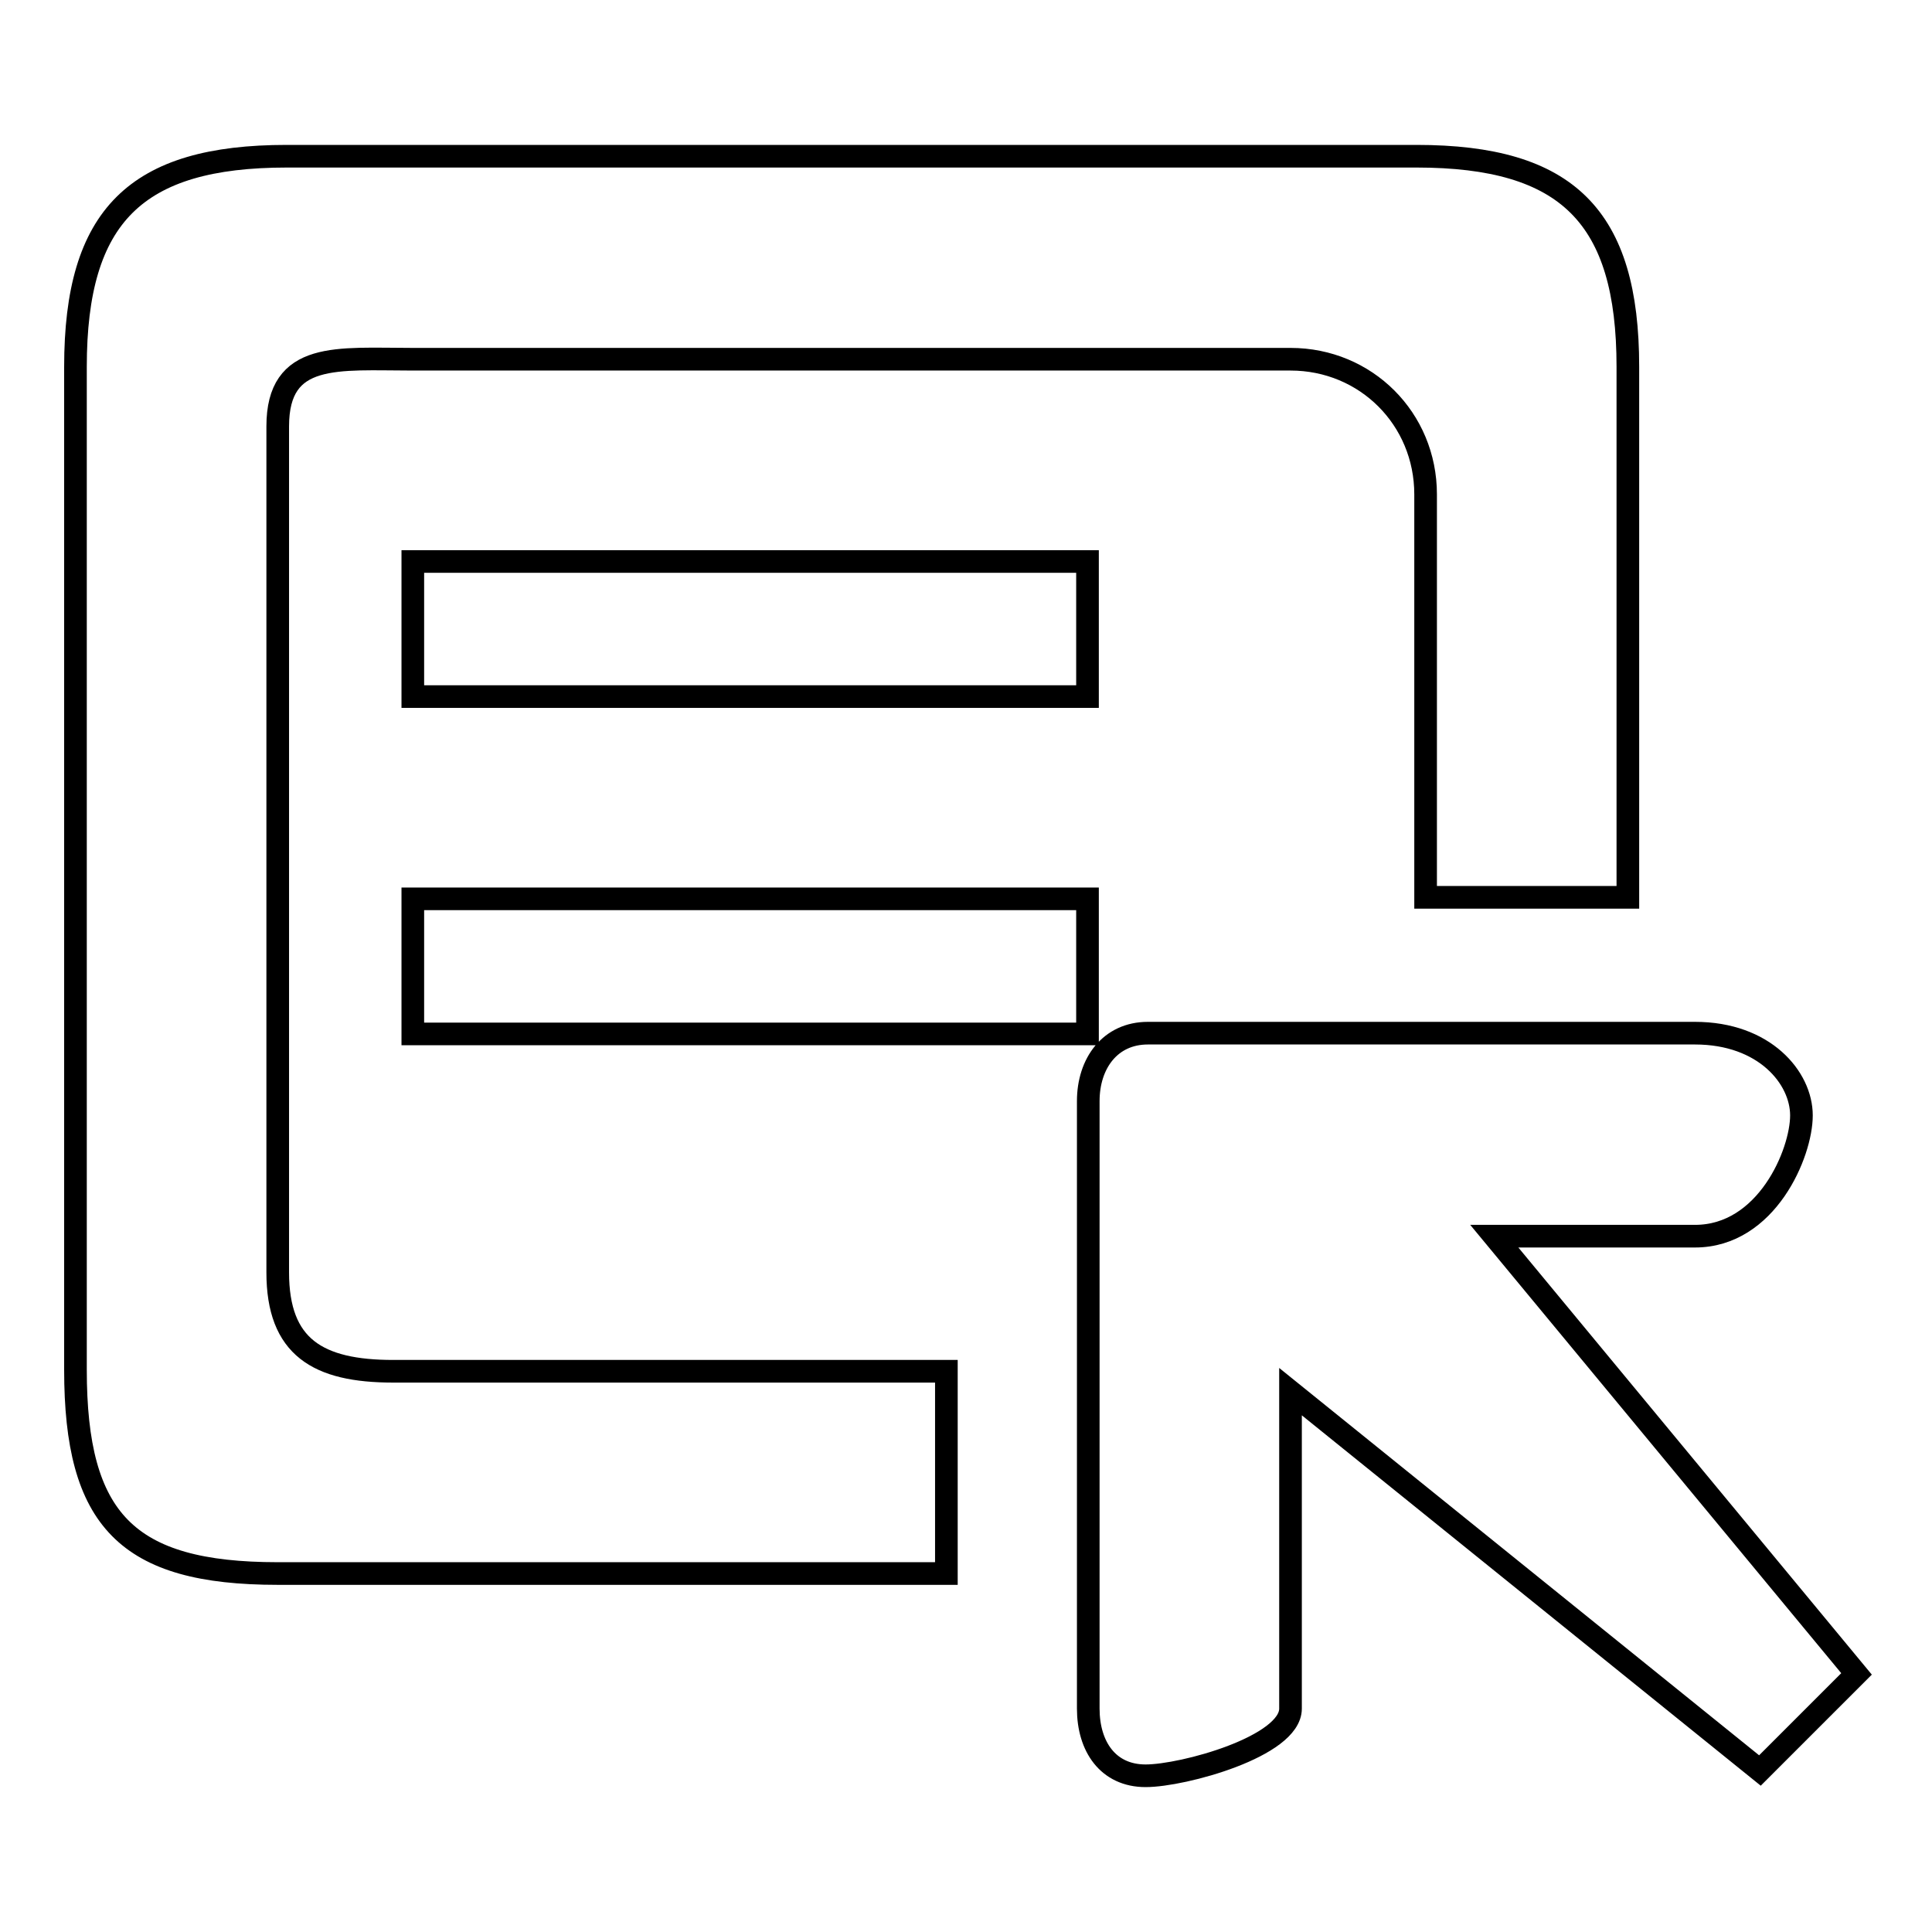 <?xml version="1.0" encoding="utf-8"?>
<!-- Svg Vector Icons : http://www.onlinewebfonts.com/icon -->
<!DOCTYPE svg PUBLIC "-//W3C//DTD SVG 1.1//EN" "http://www.w3.org/Graphics/SVG/1.1/DTD/svg11.dtd">
<svg version="1.1" xmlns="http://www.w3.org/2000/svg" xmlns:xlink="http://www.w3.org/1999/xlink" x="0px" y="0px" viewBox="0 0 256 256" enable-background="new 0 0 256 256" xml:space="preserve">
<g><g><path stroke-width="3" fill-opacity="0" stroke="#000000"  d="M36.8,168.6V56.5c0-10,7.9-8.9,17.9-8.9H171c10,0,17.9,7.9,17.9,17.9v53.4h26.8V48.6c0-19.9-8-27.9-28-27.9H38c-20,0-28,7.9-28,27.9v132.9c0,19.9,6.8,27,26.8,27h88.6v-26.8H52.1C42.1,181.7,36.8,178.5,36.8,168.6z M144.1,74.4H54.7v17.9h89.4V74.4z M198,163.8h26.6c9.5,0,14.1-11,14.1-16s-4.9-10.9-14.1-10.9H162c-1.9,0-9.1,0-9.9,0c-5,0-7.9,4-7.9,9v80.5c0,5,2.6,8.9,7.6,8.9c5,0,19.2-3.9,19.2-8.9v-42l62.2,50.2l12.8-12.8L198,163.8z M54.7,137h89.4v-17.9H54.7V137z"/></g></g>
</svg>